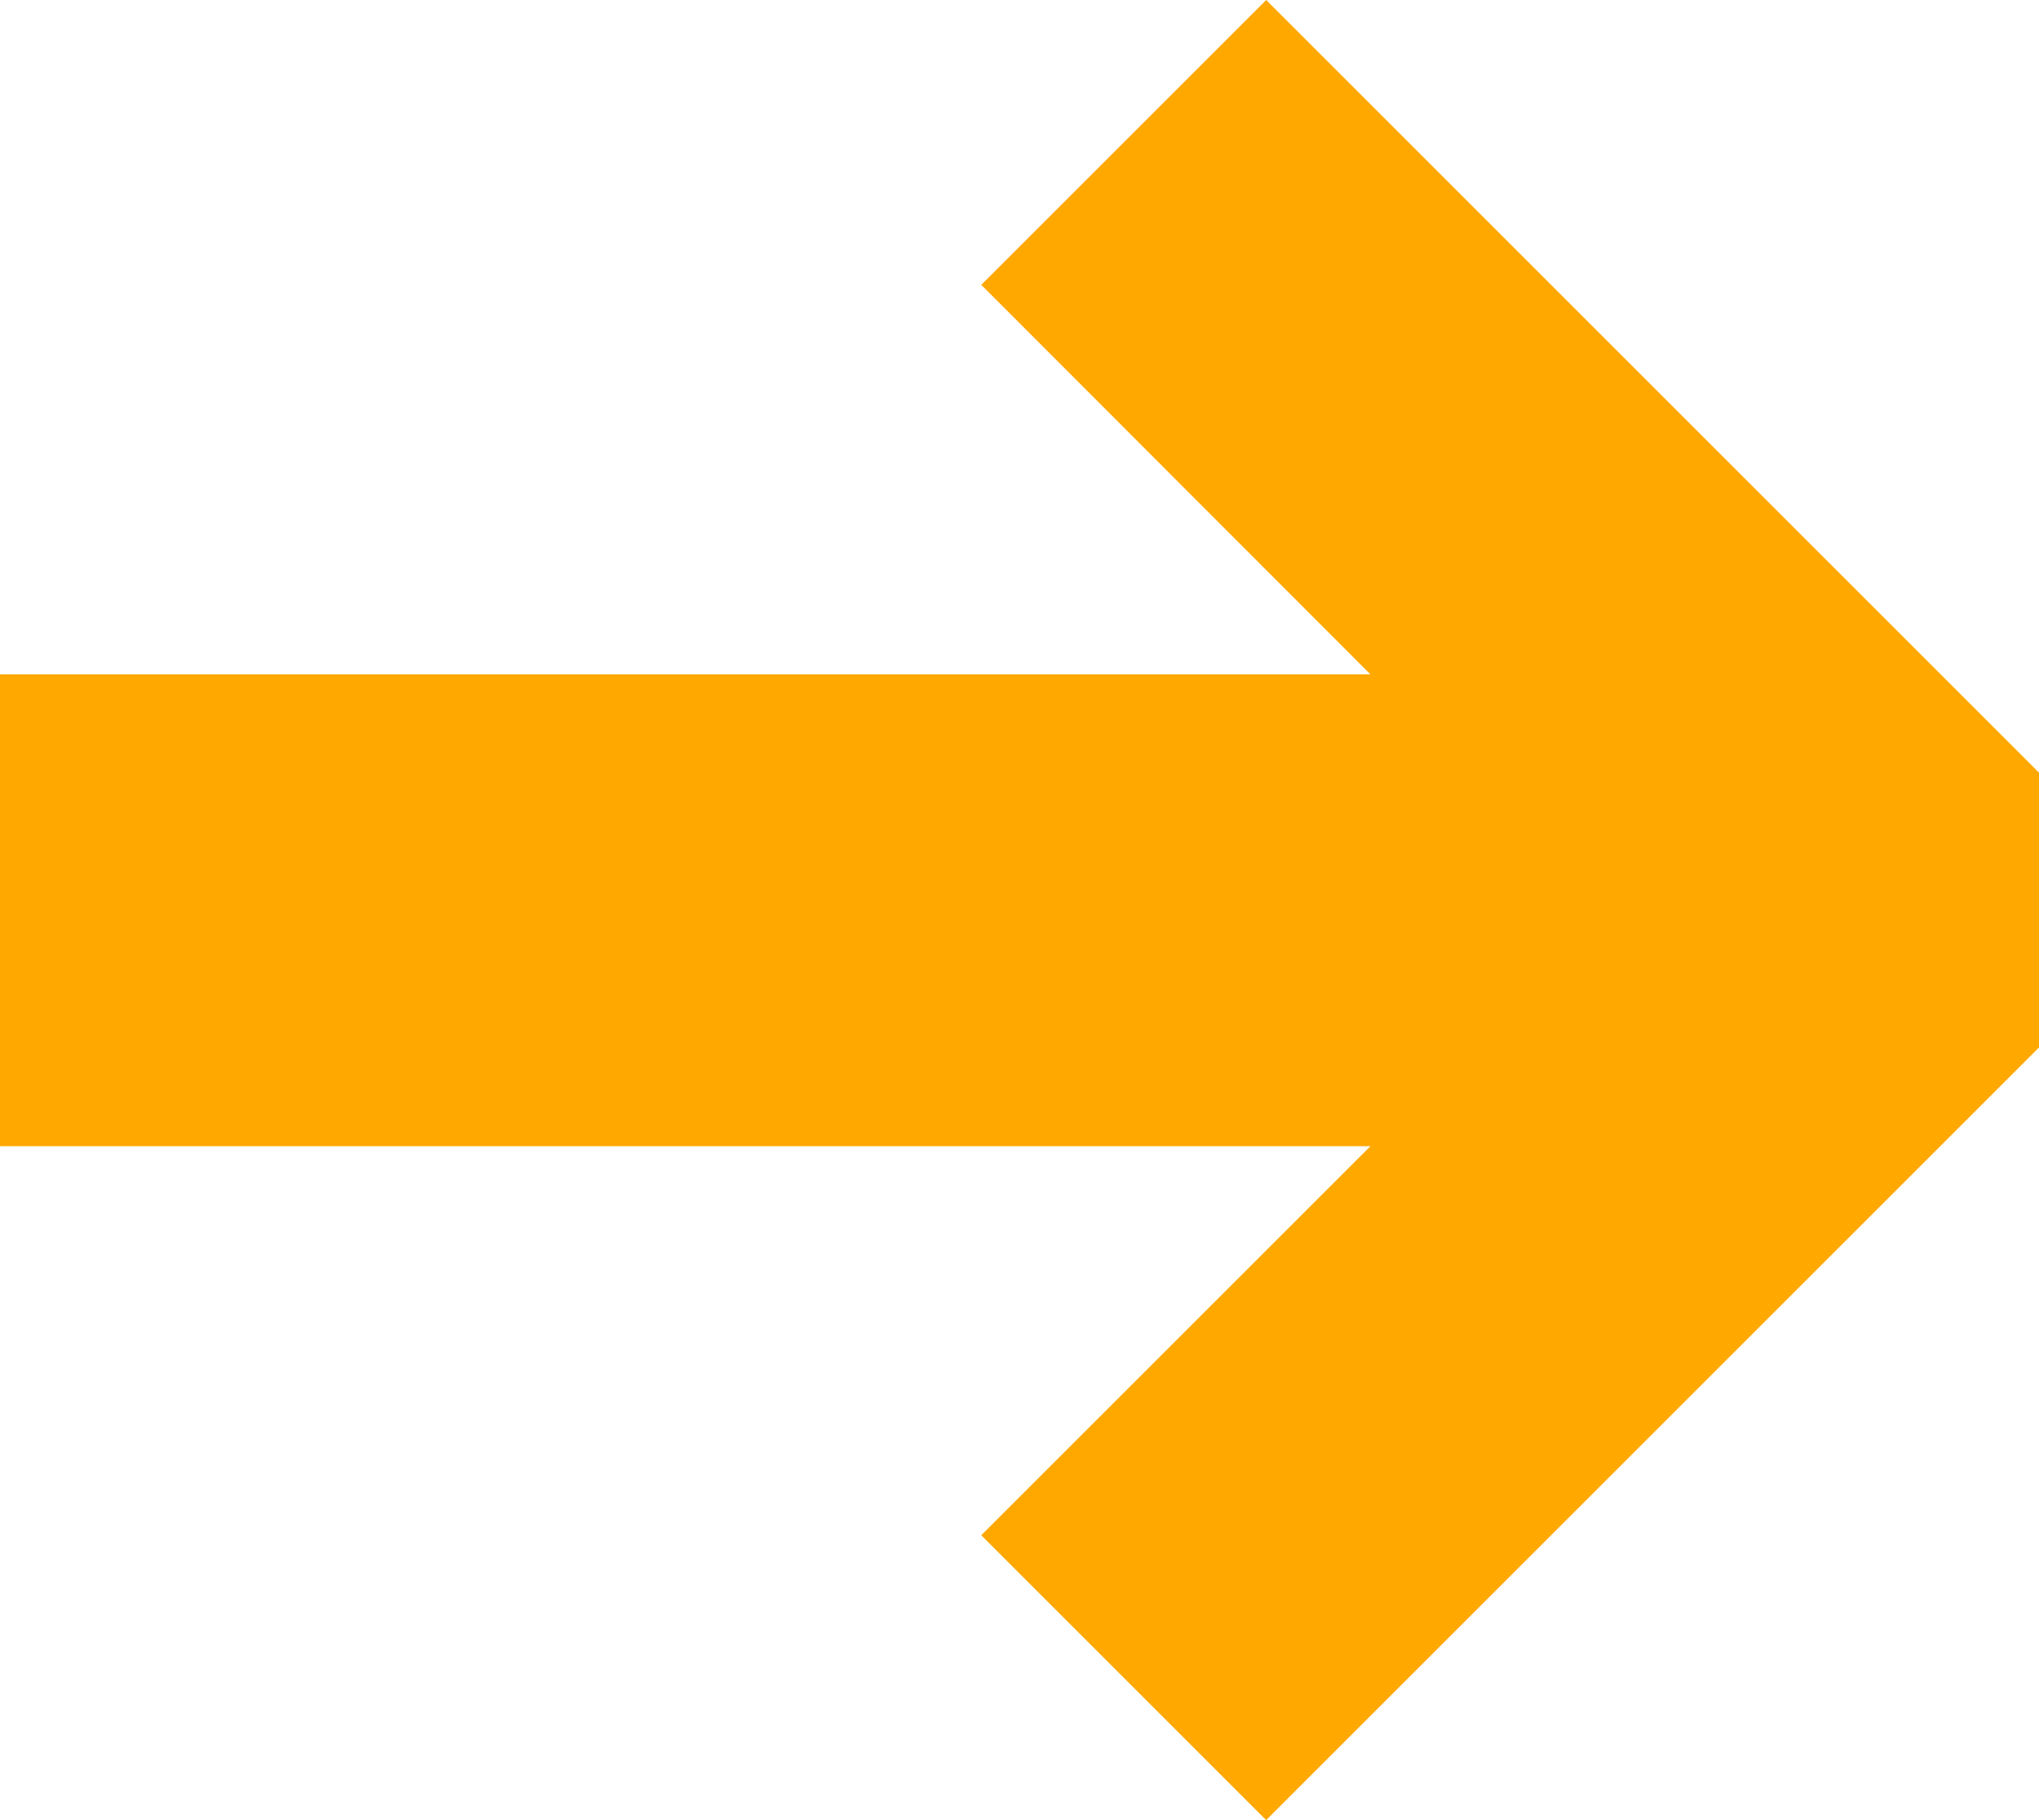 <svg id="Layer_1" data-name="Layer 1" xmlns="http://www.w3.org/2000/svg" viewBox="0 0 44.8 40"><defs><style>.cls-1{fill:#ffa800;}</style></defs><g id="Group_10020" data-name="Group 10020"><g id="Group_10011" data-name="Group 10011"><path id="Path_8961" data-name="Path 8961" class="cls-1" d="M0,25.19V14.82H30.11L21.56,6.26,27.82,0l17,17V23l-17,17-6.26-6.26,8.55-8.55Z"/></g></g></svg>